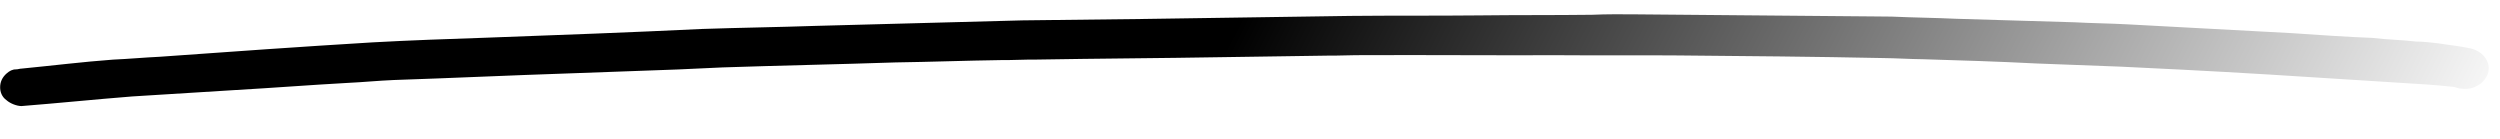 <svg width="216" height="12" viewBox="0 0 216 12" fill="none" xmlns="http://www.w3.org/2000/svg">
<path d="M198 2.863C193.338 2.611 188.596 2.358 183.854 2.105C182.327 2.022 180.719 2.007 179.192 1.924C175.815 1.824 172.439 1.724 169.063 1.624C167.214 1.537 165.284 1.52 163.435 1.434C162.873 1.429 162.31 1.424 161.827 1.419C160.621 1.409 159.415 1.398 158.129 1.387C152.581 1.338 147.034 1.29 141.486 1.241C140.2 1.23 138.833 1.218 137.546 1.277C134.249 1.318 131.033 1.29 127.736 1.331C124.037 1.369 120.339 1.337 116.64 1.375C110.689 1.463 104.658 1.551 98.708 1.64C95.25 1.68 91.792 1.72 88.335 1.76C82.384 1.919 76.433 2.078 70.481 2.236C67.184 2.348 63.968 2.39 60.67 2.502C54.477 2.8 48.284 3.027 42.092 3.254C38.794 3.366 35.497 3.478 32.199 3.66C26.086 4.028 19.892 4.467 13.778 4.906C12.491 4.965 11.123 5.093 9.756 5.152C7.182 5.34 4.526 5.669 1.871 5.927C1.71 5.926 1.549 5.995 1.388 5.993C1.066 5.99 0.824 6.129 0.582 6.338C0.177 6.686 0.014 7.107 0.011 7.529C0.008 7.952 0.166 8.375 0.566 8.66C0.886 8.944 1.447 9.161 1.849 9.164C5.067 8.911 8.205 8.586 11.423 8.333C14.399 8.148 17.375 7.963 20.352 7.778C23.569 7.595 26.787 7.342 30.085 7.16C31.372 7.101 32.659 6.971 34.026 6.913C39.093 6.746 44.08 6.509 49.147 6.342C52.283 6.229 55.42 6.116 58.556 6.002C59.843 5.943 61.13 5.884 62.417 5.825C67.403 5.658 72.389 5.561 77.375 5.393C80.431 5.35 83.407 5.235 86.462 5.192C87.507 5.201 88.473 5.139 89.518 5.148C94.906 5.055 100.293 5.031 105.681 4.938C108.656 4.894 111.712 4.85 114.687 4.806C115.732 4.815 116.858 4.755 117.904 4.764C123.452 4.742 128.999 4.791 134.628 4.77C138.085 4.8 141.543 4.76 145 4.79C150.869 4.842 156.819 4.894 162.688 5.016C163.813 5.026 165.019 5.107 166.145 5.117C169.441 5.216 172.656 5.315 175.952 5.484C178.363 5.576 180.855 5.668 183.267 5.76C185.035 5.845 186.723 5.931 188.491 6.017C193.555 6.272 198.699 6.599 203.762 6.925C205.048 7.006 206.334 7.088 207.62 7.17C208.986 7.252 210.433 7.335 211.799 7.488C212.04 7.49 212.2 7.562 212.441 7.634C213.003 7.709 213.486 7.714 213.97 7.436C214.454 7.23 214.778 6.81 214.942 6.389C215.27 5.477 214.633 4.487 213.509 4.195C212.546 3.976 211.582 3.897 210.698 3.748C210.056 3.672 209.413 3.596 208.77 3.591C207.484 3.439 206.198 3.427 204.993 3.276C202.742 3.186 200.331 3.024 198 2.863Z" fill="url(#paint0_linear_370_1125)"/>
<defs>
<linearGradient id="paint0_linear_370_1125" x1="107.558" y1="0.943" x2="198.446" y2="47.026" gradientUnits="userSpaceOnUse">
<stop/>
<stop offset="1" stop-opacity="0"/>
</linearGradient>
</defs>
</svg>
